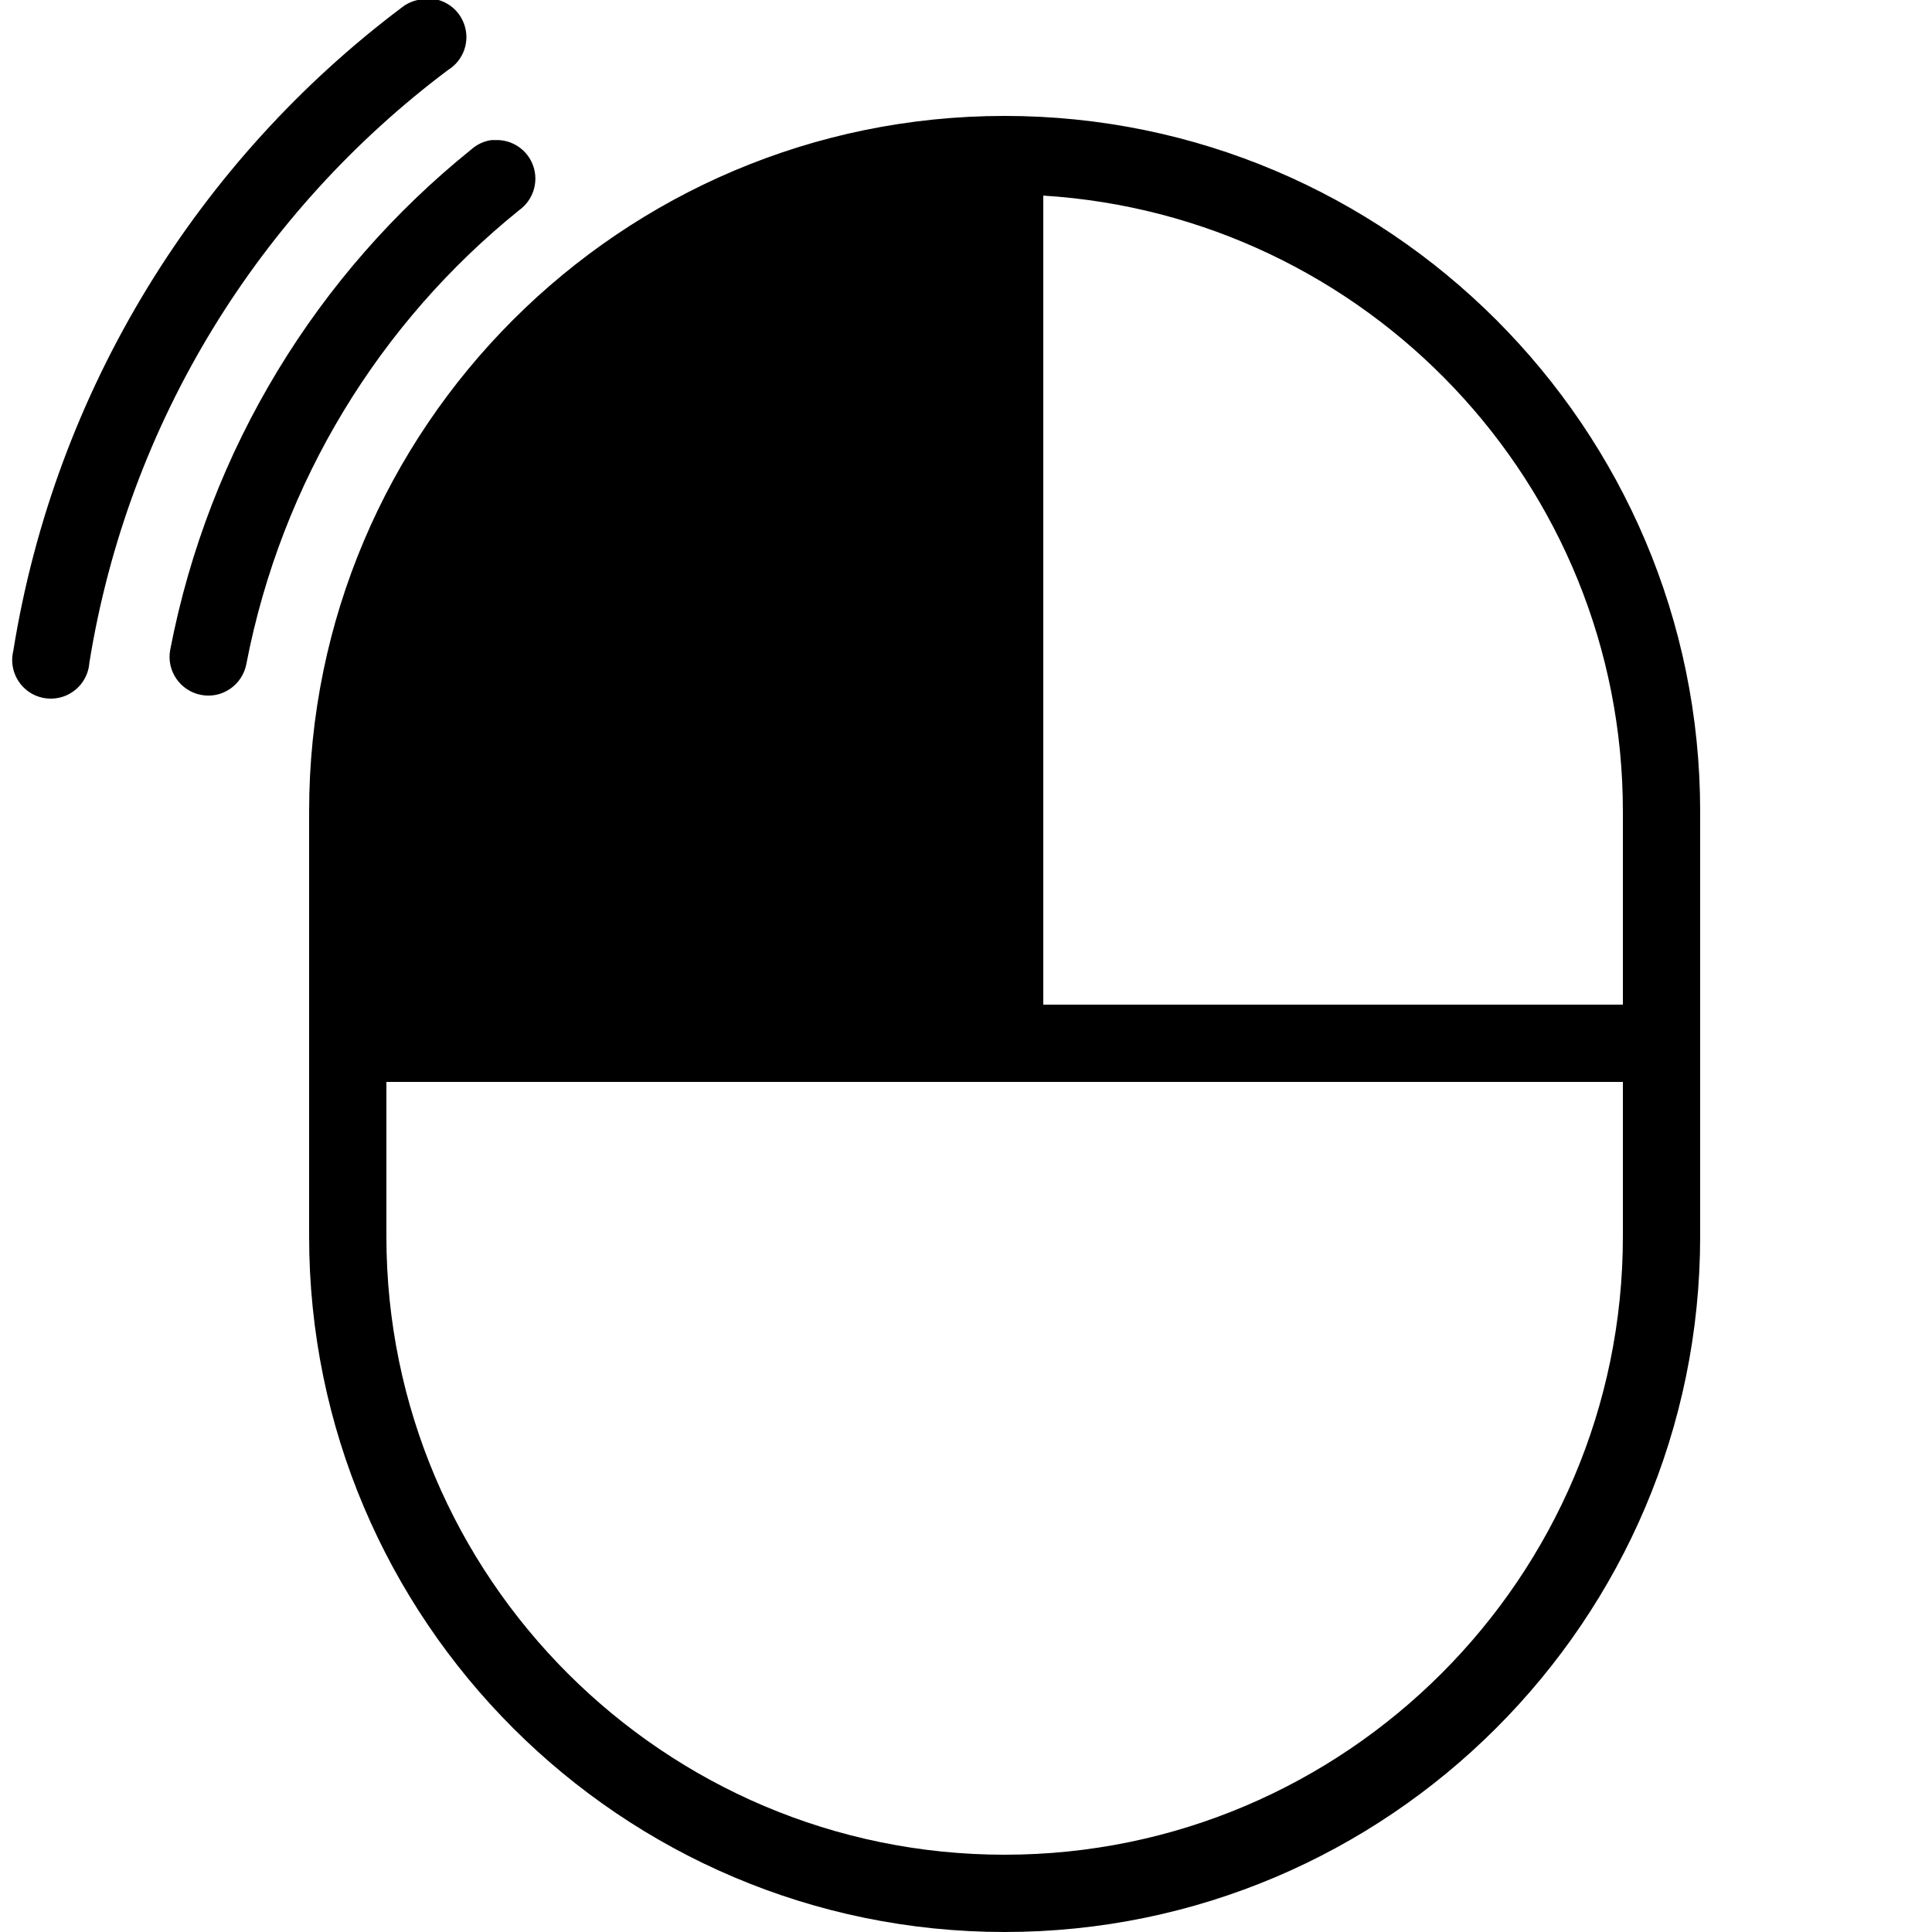 <svg xmlns="http://www.w3.org/2000/svg"  viewBox="0 0 50 50" width="50px" height="50px"><path d="M 10.938 -0.031 C 10.895 -0.023 10.852 -0.012 10.812 0 C 10.664 0.031 10.527 0.094 10.406 0.188 C 5.145 4.141 1.434 10.062 0.344 16.844 C 0.254 17.211 0.379 17.594 0.664 17.84 C 0.949 18.086 1.352 18.148 1.699 18.004 C 2.047 17.859 2.285 17.531 2.312 17.156 C 3.32 10.898 6.734 5.461 11.594 1.812 C 11.996 1.566 12.172 1.07 12.012 0.625 C 11.855 0.18 11.406 -0.094 10.938 -0.031 Z M 26 3 C 16.074 3 8 11.074 8 21 L 8 32 C 8 41.926 16.074 50 26 50 C 35.926 50 44 41.926 44 32 L 44 21 C 44 11.074 35.926 3 26 3 Z M 12.719 3.625 C 12.52 3.652 12.336 3.742 12.188 3.875 C 8.223 7.07 5.41 11.613 4.406 16.812 C 4.301 17.355 4.66 17.879 5.203 17.984 C 5.746 18.09 6.27 17.73 6.375 17.188 C 7.285 12.465 9.832 8.344 13.438 5.438 C 13.797 5.18 13.945 4.715 13.801 4.297 C 13.656 3.879 13.254 3.605 12.812 3.625 C 12.781 3.625 12.75 3.625 12.719 3.625 Z M 27 5.062 C 35.359 5.582 42 12.516 42 21 L 42 26 L 27 26 Z M 10 28 L 42 28 L 42 32 C 42 40.82 34.82 48 26 48 C 17.18 48 10 40.82 10 32 Z"/></svg>